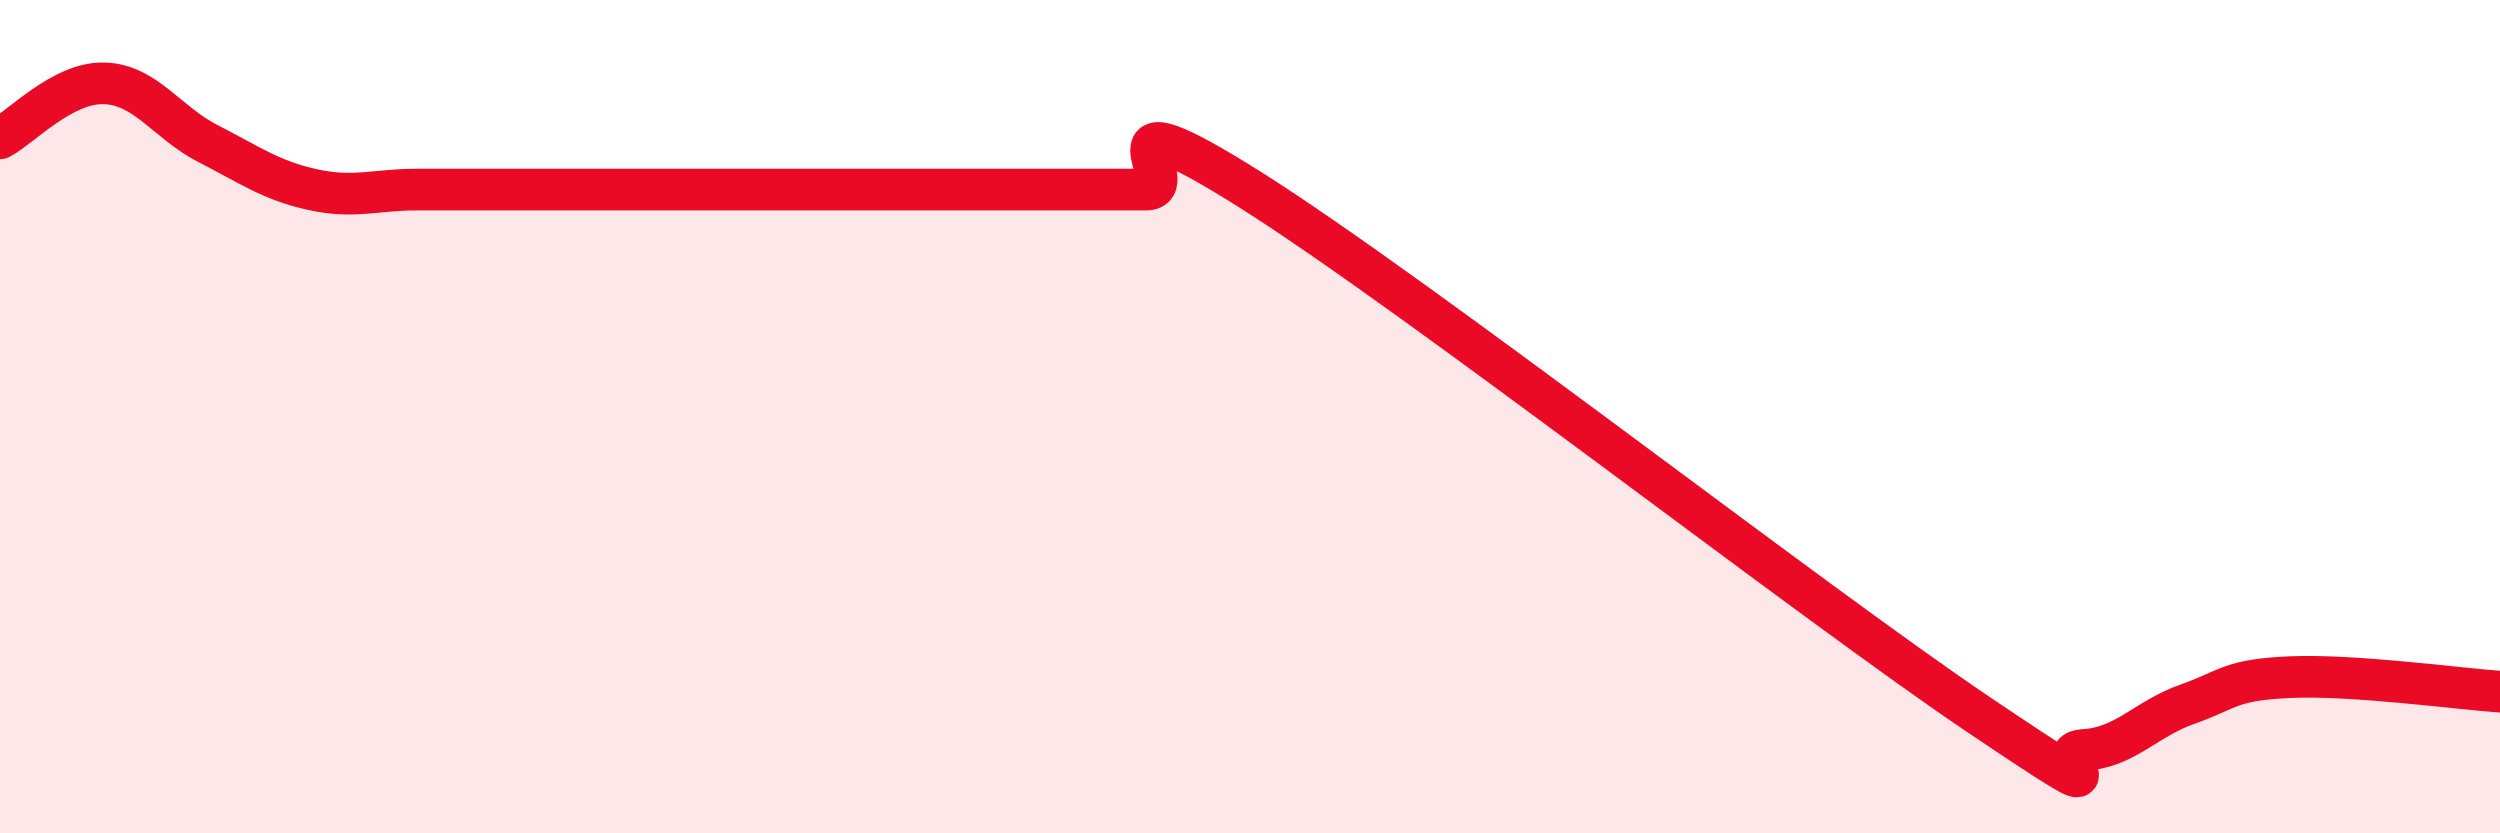 
    <svg width="60" height="20" viewBox="0 0 60 20" xmlns="http://www.w3.org/2000/svg">
      <path
        d="M 0,3.32 C 0.5,3.06 1.5,1.97 2.5,2 C 3.5,2.03 4,2.94 5,3.45 C 6,3.96 6.5,4.33 7.5,4.55 C 8.5,4.77 9,4.55 10,4.55 C 11,4.55 11.5,4.55 12.5,4.55 C 13.5,4.55 14,4.55 15,4.55 C 16,4.55 16.5,4.55 17.5,4.55 C 18.5,4.55 19,4.55 20,4.55 C 21,4.55 21.5,4.55 22.5,4.55 C 23.5,4.55 24,4.55 25,4.55 C 26,4.55 26.5,4.55 27.5,4.55 C 28.5,4.55 26,2.03 30,4.55 C 34,7.07 43.5,14.47 47.5,17.16 C 51.5,19.85 49,18.05 50,18 C 51,17.95 51.5,17.25 52.5,16.9 C 53.5,16.55 53.5,16.31 55,16.25 C 56.5,16.19 59,16.53 60,16.6L60 20L0 20Z"
        fill="#EB0A25"
        opacity="0.1"
        stroke-linecap="round"
        stroke-linejoin="round"
      />
      <path
        d="M 0,3.32 C 0.5,3.06 1.5,1.97 2.5,2 C 3.5,2.03 4,2.94 5,3.45 C 6,3.96 6.5,4.33 7.5,4.55 C 8.5,4.77 9,4.55 10,4.55 C 11,4.55 11.5,4.55 12.5,4.55 C 13.5,4.55 14,4.55 15,4.55 C 16,4.55 16.5,4.55 17.5,4.55 C 18.5,4.55 19,4.55 20,4.55 C 21,4.55 21.5,4.55 22.5,4.55 C 23.5,4.55 24,4.55 25,4.55 C 26,4.55 26.5,4.55 27.5,4.55 C 28.5,4.55 26,2.03 30,4.55 C 34,7.07 43.5,14.47 47.5,17.16 C 51.5,19.85 49,18.05 50,18 C 51,17.95 51.5,17.25 52.5,16.9 C 53.5,16.55 53.5,16.31 55,16.25 C 56.5,16.19 59,16.53 60,16.6"
        stroke="#EB0A25"
        stroke-width="1"
        fill="none"
        stroke-linecap="round"
        stroke-linejoin="round"
      />
    </svg>
  